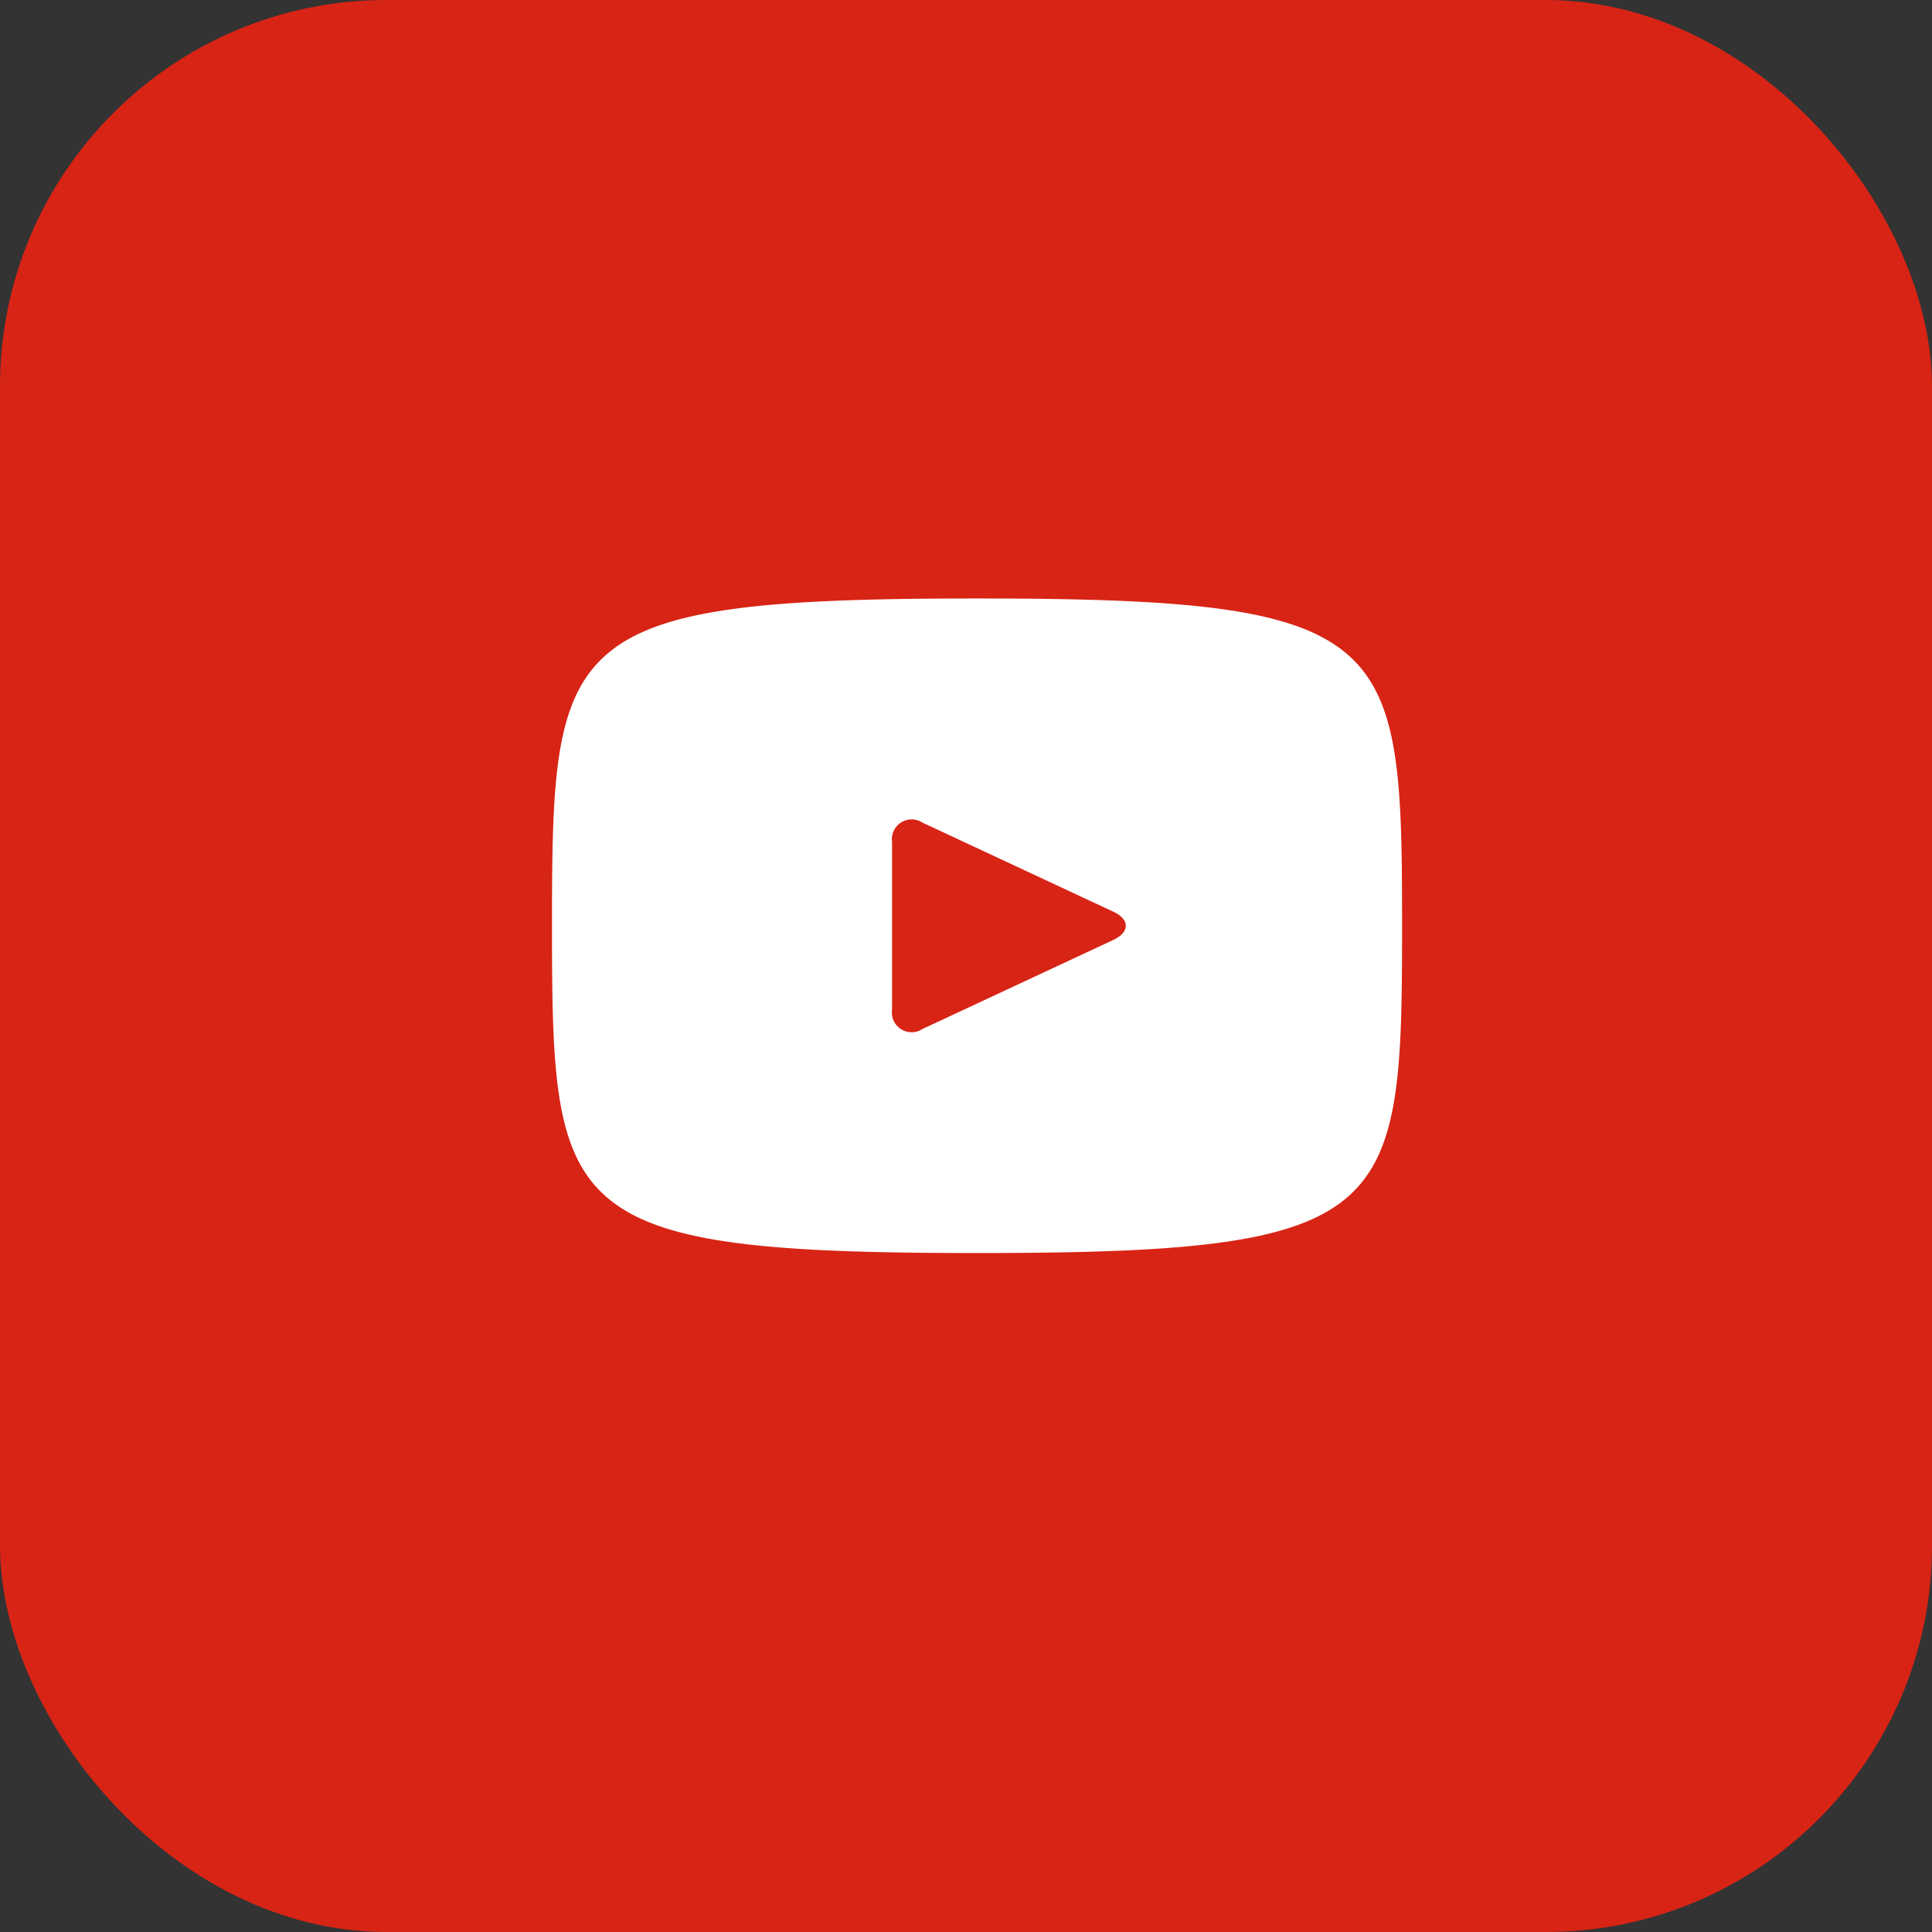<svg xmlns="http://www.w3.org/2000/svg" width="70" height="70"><rect width="100%" height="100%" fill="#333333" stroke="none"/><g id="Group_10433" data-name="Group 10433" transform="translate(-1297 -1116)"><rect id="Rectangle_10512" data-name="Rectangle 10512" width="70" height="70" rx="14" transform="translate(1297 1116)" fill="#d82415"/><path id="youtube" d="M15.4 2.3C.265 2.3 0 3.646 0 14.158s.265 11.858 15.4 11.858 15.4-1.346 15.4-11.858S30.535 2.3 15.4 2.3zm4.936 12.372L13.421 17.9a.716.716 0 01-1.1-.7v-6.08a.717.717 0 011.1-.7l6.915 3.228c.605.279.605.741 0 1.024z" transform="translate(1317 1135.384)" fill="#fff"/></g></svg>